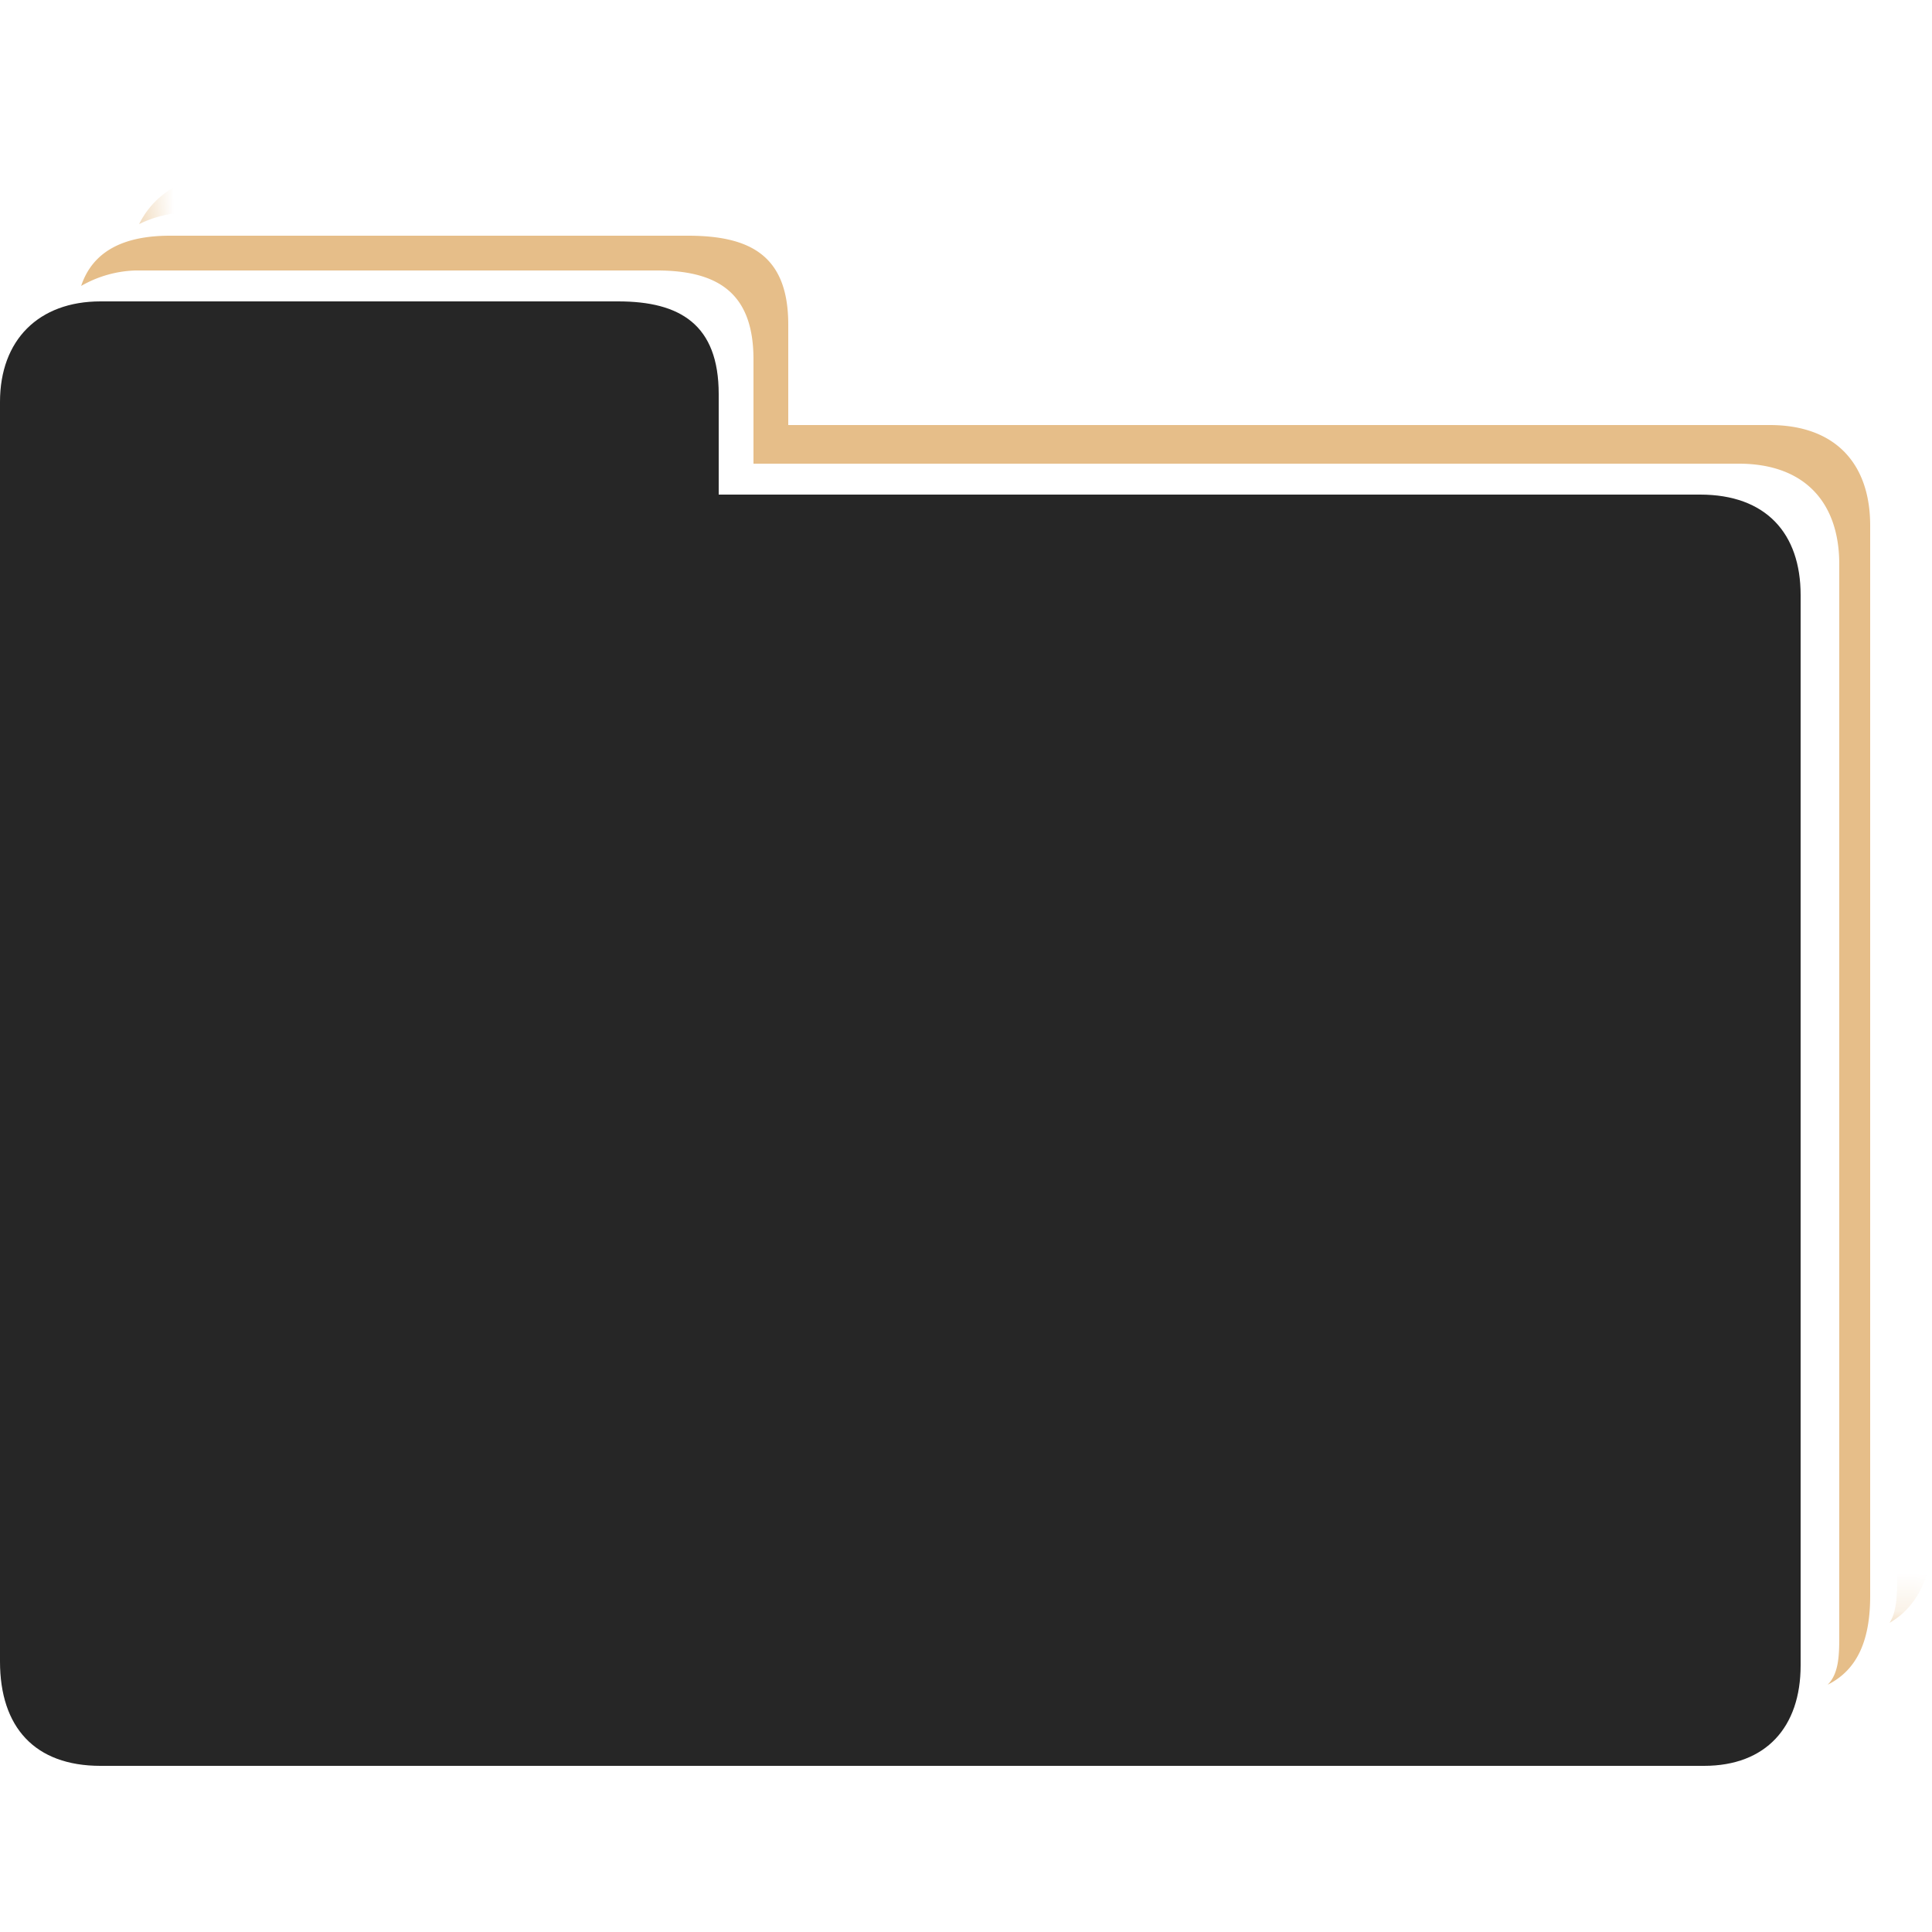<svg width="50" height="50" xmlns="http://www.w3.org/2000/svg" xmlns:xlink="http://www.w3.org/1999/xlink"><defs><path id="a" d="M3.6.3H50v41.2H0V.3h3.6v37.5H50V.3H3.6z"/></defs><g fill="none" fill-rule="evenodd"><g transform="translate(0 4.2)"><mask id="b" fill="#fff"><use xlink:href="#a"/></mask><path d="M47.4 5.3H22V2.7C22 .9 21 .3 19.3.3H6C4.8.3 4 .8 3.6 1.6a3 3 0 0 1 1.5-.3h13.4c1.6 0 2.6.5 2.6 2.3v2.6h25.4c1.7 0 2.6 1 2.6 2.6v27.7c0 .5 0 1-.2 1.3.7-.4 1.1-1.2 1.1-2.2V7.9c0-1.7-1-2.6-2.6-2.6" fill="#E6BE89" mask="url(#b)"/></g><path d="M45.8 11H20.4V8.4c0-1.8-1-2.3-2.6-2.3H4.4c-1.2 0-2 .4-2.3 1.3A3 3 0 0 1 3.5 7H17c1.6 0 2.5.6 2.5 2.3V12H45c1.7 0 2.6 1 2.6 2.6v27.7c0 .5 0 1-.3 1.3.8-.4 1.1-1.2 1.1-2.3V13.6c0-1.6-.9-2.6-2.6-2.6" fill="#E6BE89"/><path d="M18.6 10.2v2.6H44c1.7 0 2.6 1 2.6 2.6v27.7c0 1.6-.9 2.6-2.5 2.6H2.6C.9 45.7 0 44.7 0 43V10.4c0-1.6 1-2.6 2.6-2.6H16c1.6 0 2.6.6 2.6 2.4" fill="#262626"/></g></svg>
